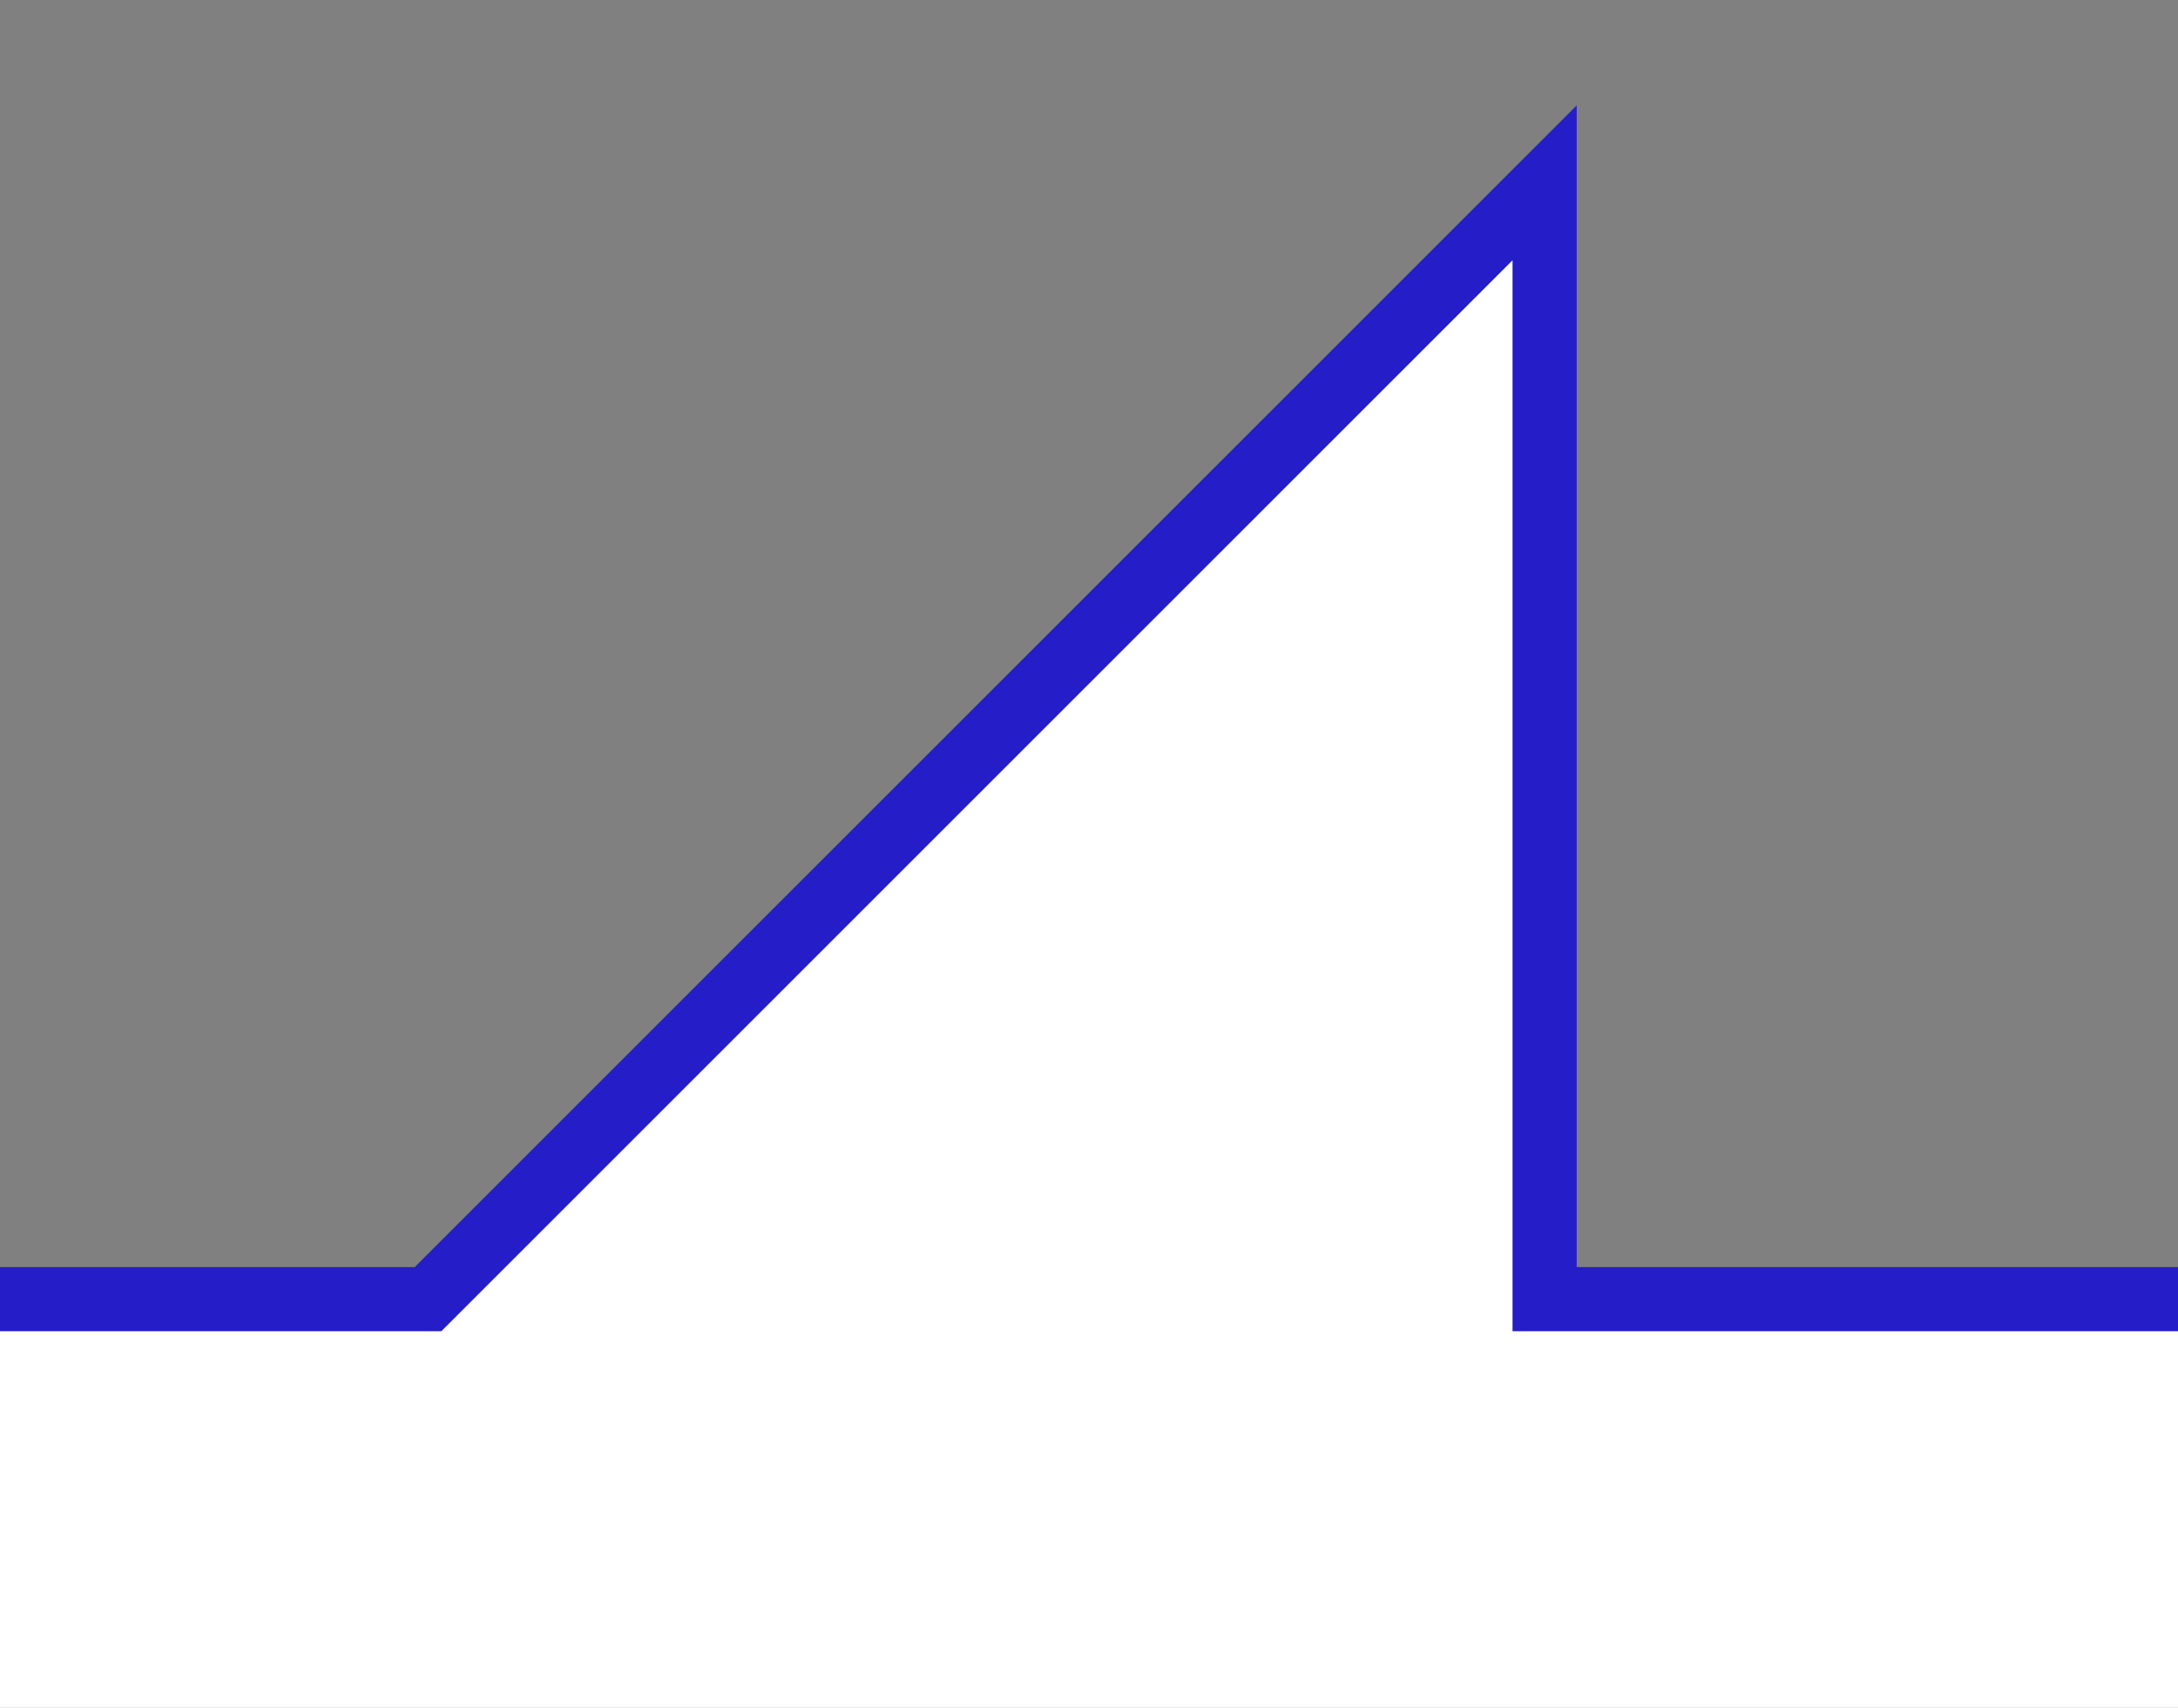 <?xml version="1.0" encoding="UTF-8"?><svg id="_レイヤー_2" xmlns="http://www.w3.org/2000/svg" xmlns:xlink="http://www.w3.org/1999/xlink" viewBox="0 0 33.94 26.62"><rect x="0" y="0" width="33.94" height="26.62" fill="#808080" stroke="none"/><defs><style>.cls-1{clip-path:url(#clippath);}.cls-2{fill:none;stroke-width:0px;}.cls-3{fill:#fff;stroke:#241dc8;stroke-miterlimit:10;}</style><clipPath id="clippath"><rect class="cls-2" width="33.94" height="26.62"/></clipPath></defs><g id="_レイヤー_3"><g class="cls-1"><polygon class="cls-3" points="24.07 20.25 24.07 2.85 6.67 20.25 -16.19 20.25 -16.19 86.89 -16.19 104.29 -16.19 170.98 934.79 170.98 934.79 20.25 24.07 20.25"/></g></g></svg>